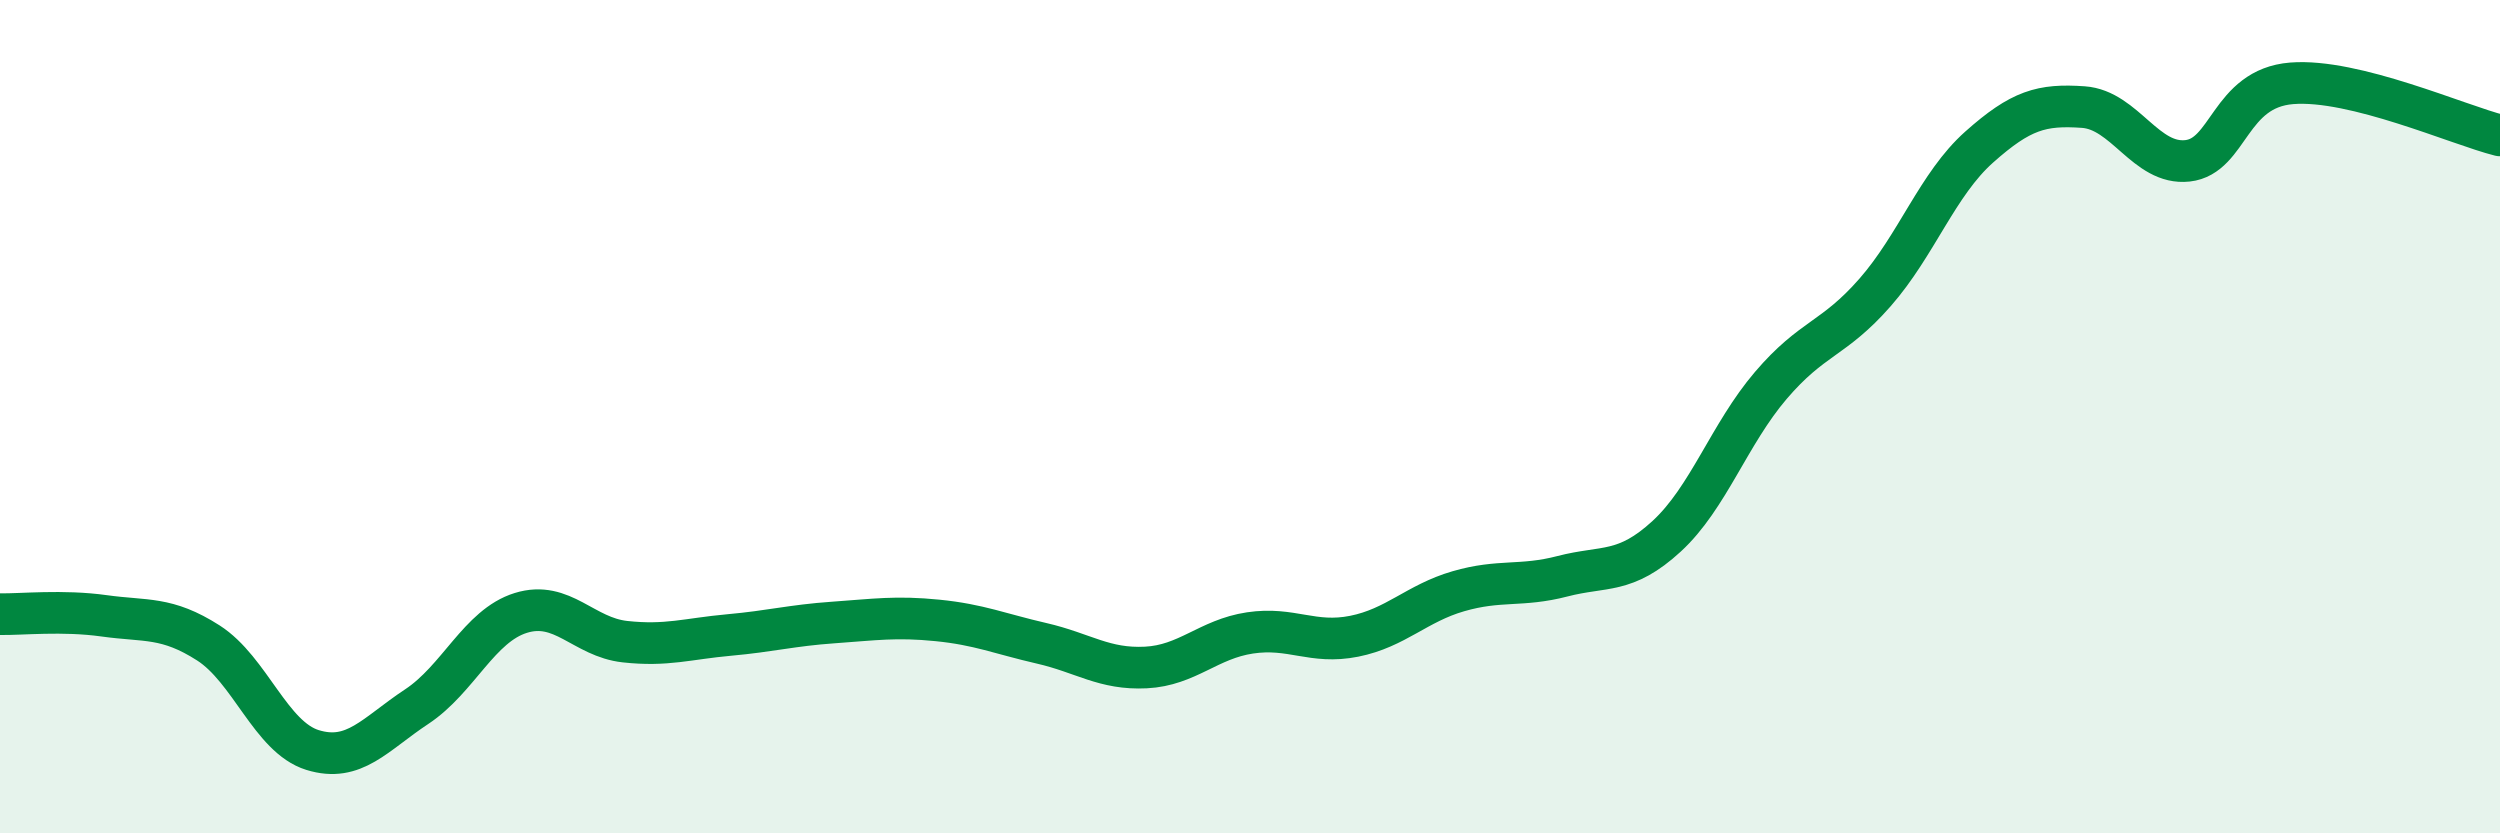 
    <svg width="60" height="20" viewBox="0 0 60 20" xmlns="http://www.w3.org/2000/svg">
      <path
        d="M 0,14.74 C 0.5,14.75 1.5,14.64 2.5,14.78 C 3.5,14.92 4,14.79 5,15.43 C 6,16.07 6.5,17.69 7.5,18 C 8.5,18.31 9,17.62 10,16.96 C 11,16.3 11.5,15.02 12.5,14.71 C 13.5,14.4 14,15.29 15,15.4 C 16,15.51 16.5,15.33 17.5,15.24 C 18.5,15.15 19,15.01 20,14.94 C 21,14.87 21.5,14.79 22.5,14.89 C 23.5,14.99 24,15.21 25,15.44 C 26,15.67 26.5,16.07 27.5,16.02 C 28.5,15.97 29,15.34 30,15.19 C 31,15.04 31.5,15.47 32.5,15.27 C 33.5,15.07 34,14.48 35,14.19 C 36,13.9 36.5,14.09 37.5,13.83 C 38.5,13.57 39,13.79 40,12.87 C 41,11.95 41.5,10.42 42.5,9.25 C 43.5,8.08 44,8.16 45,7.02 C 46,5.88 46.5,4.42 47.5,3.53 C 48.5,2.64 49,2.5 50,2.57 C 51,2.64 51.5,3.97 52.5,3.86 C 53.5,3.75 53.5,2.12 55,2 C 56.5,1.88 59,3 60,3.25L60 20L0 20Z"
        fill="#008740"
        opacity="0.1"
        stroke-linecap="round"
        stroke-linejoin="round"
      />
      <path
        d="M 0,14.74 C 0.5,14.75 1.5,14.64 2.5,14.78 C 3.5,14.92 4,14.79 5,15.43 C 6,16.07 6.5,17.69 7.5,18 C 8.5,18.31 9,17.62 10,16.96 C 11,16.3 11.5,15.02 12.5,14.71 C 13.5,14.4 14,15.29 15,15.4 C 16,15.51 16.5,15.33 17.5,15.24 C 18.5,15.15 19,15.01 20,14.94 C 21,14.87 21.5,14.79 22.5,14.89 C 23.5,14.99 24,15.21 25,15.44 C 26,15.67 26.5,16.07 27.5,16.02 C 28.5,15.97 29,15.34 30,15.19 C 31,15.04 31.5,15.47 32.5,15.27 C 33.5,15.07 34,14.48 35,14.19 C 36,13.9 36.5,14.09 37.5,13.83 C 38.5,13.57 39,13.79 40,12.87 C 41,11.95 41.5,10.42 42.5,9.25 C 43.5,8.08 44,8.16 45,7.02 C 46,5.88 46.5,4.42 47.5,3.53 C 48.5,2.64 49,2.5 50,2.57 C 51,2.64 51.5,3.97 52.5,3.86 C 53.5,3.75 53.5,2.12 55,2 C 56.5,1.88 59,3 60,3.25"
        stroke="#008740"
        stroke-width="1"
        fill="none"
        stroke-linecap="round"
        stroke-linejoin="round"
      />
    </svg>
  